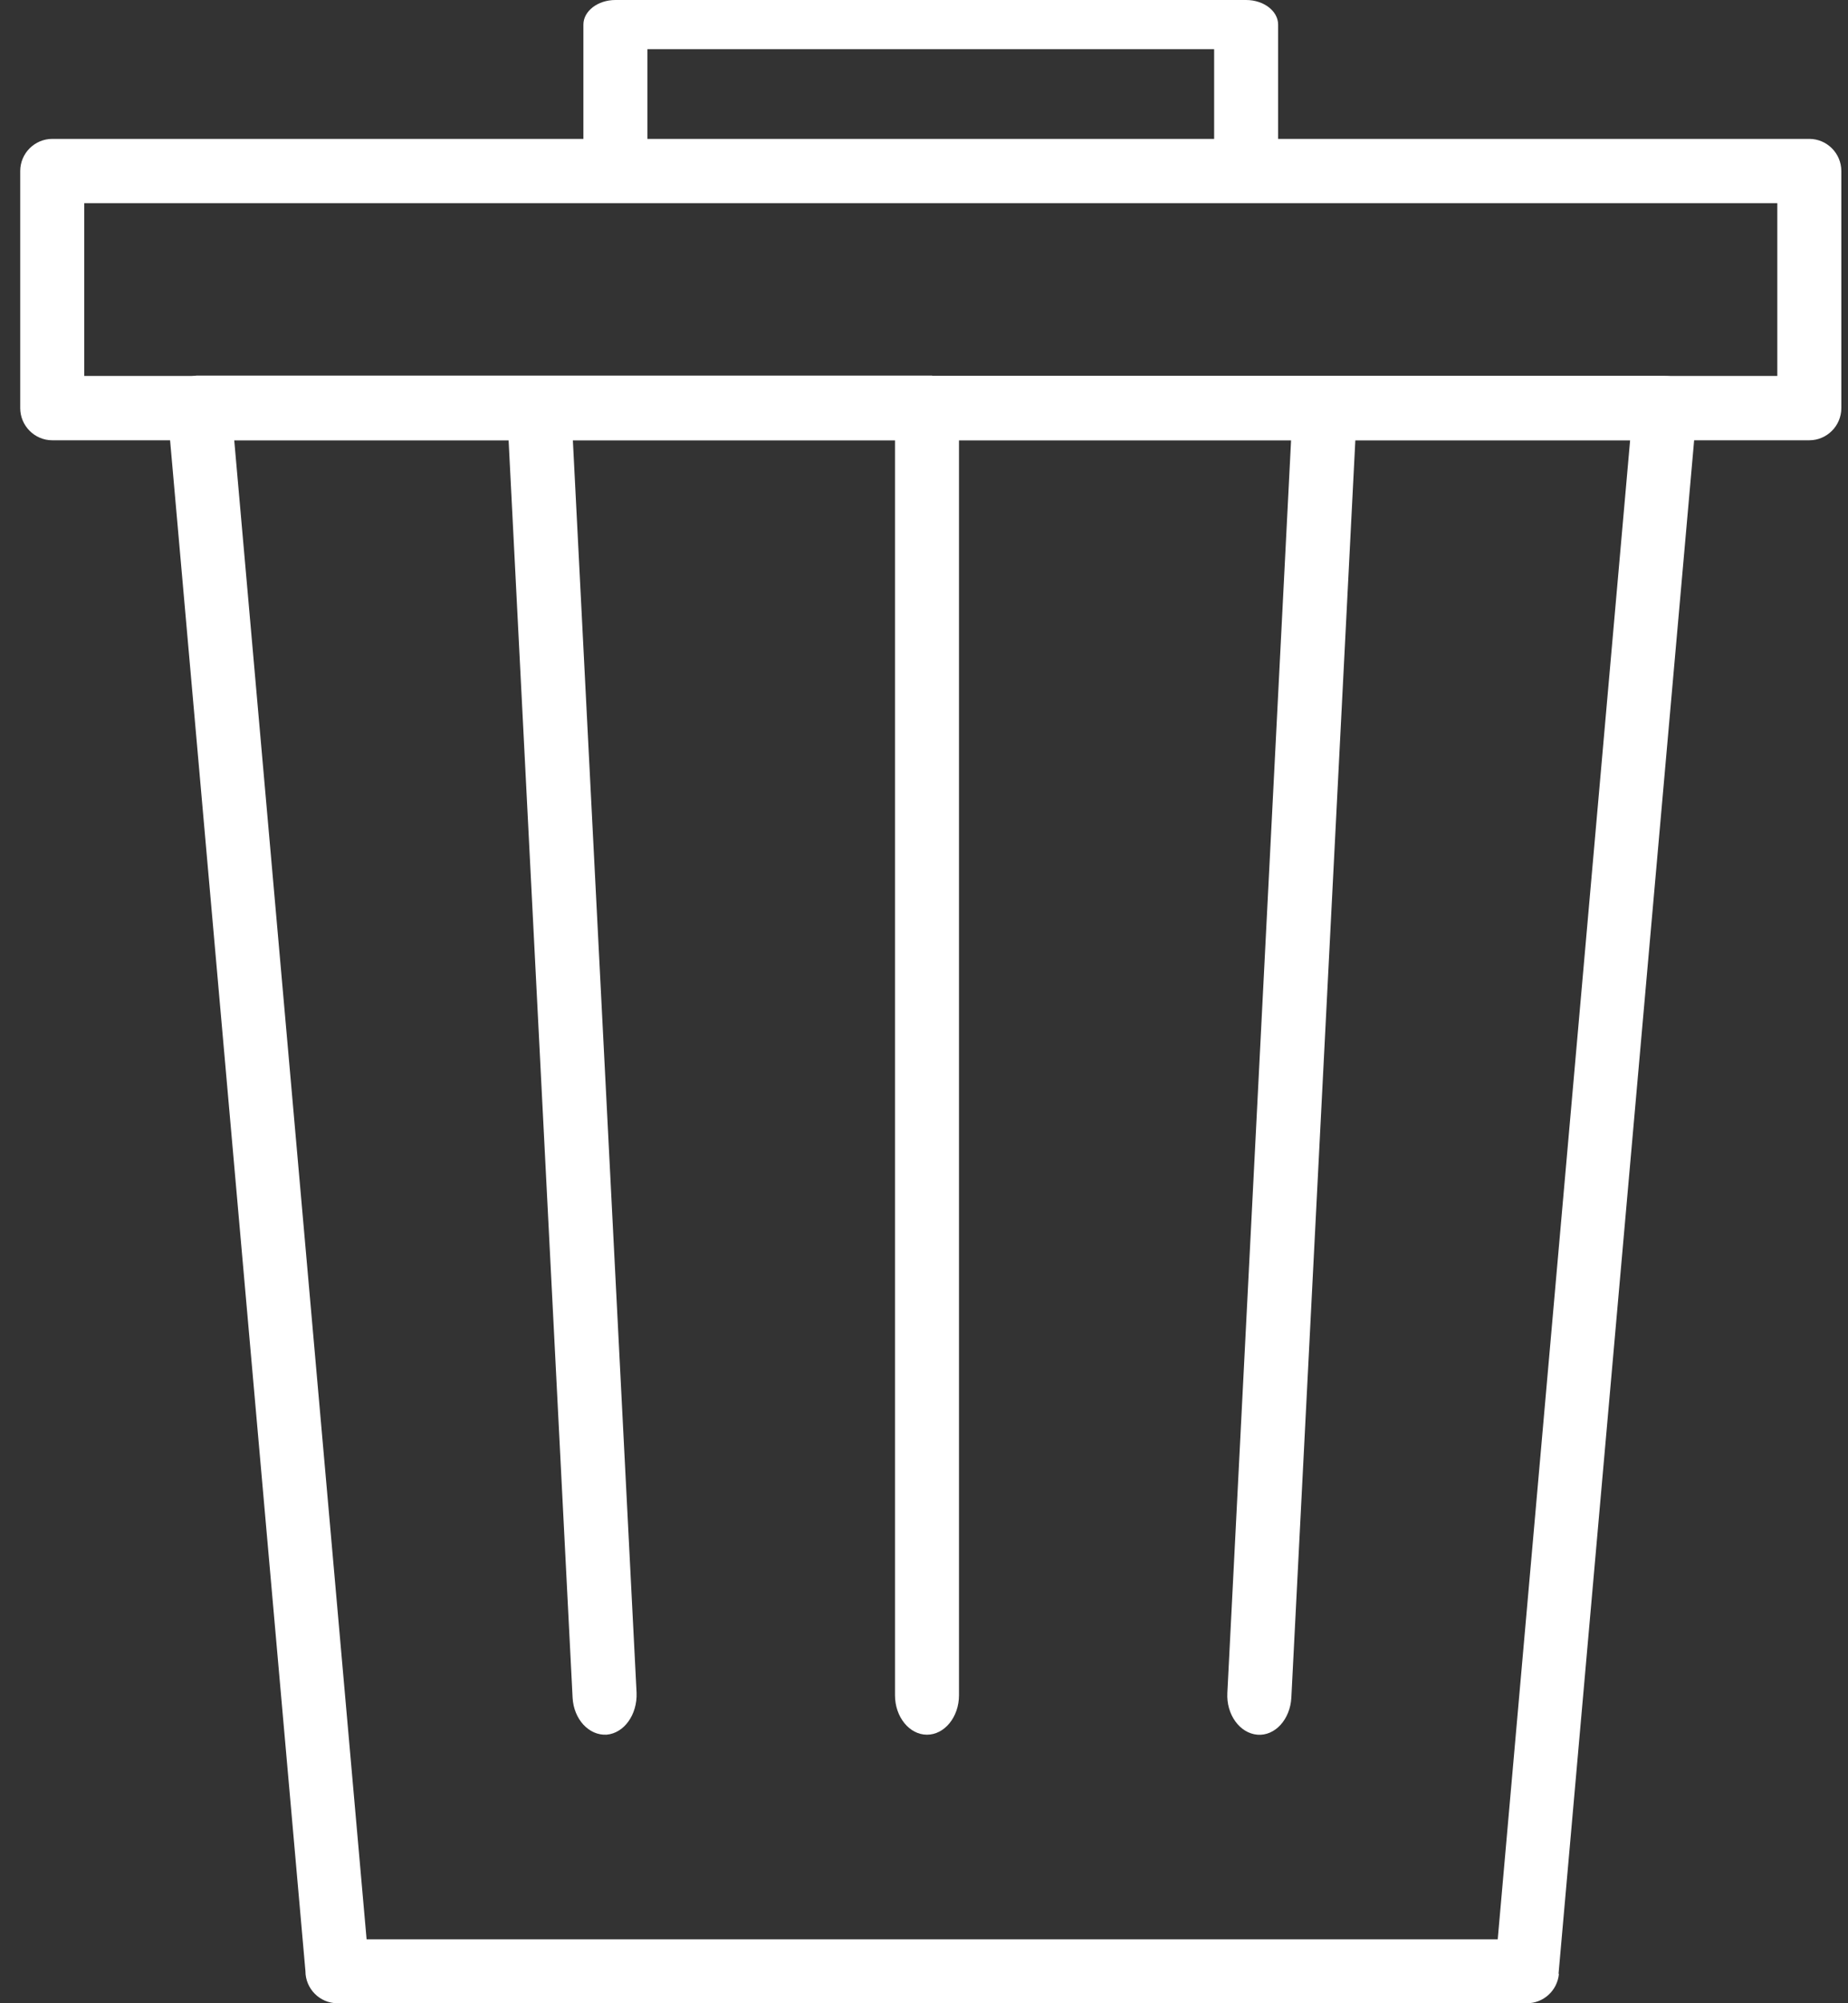 <svg width="72" height="78" viewBox="0 0 72 78" fill="none" xmlns="http://www.w3.org/2000/svg"><rect x="0" y="0" width="72" height="78" fill="#333333" stroke="none"/> <path d="M36.319 14.639H64.867C65.553 14.639 66.114 15.202 66.114 15.891C66.114 15.969 66.114 16.048 66.097 16.11L60.722 76.857L59.491 76.747L60.737 76.857C60.675 77.514 60.13 78 59.491 78H13.146C12.46 78 11.9 77.437 11.9 76.748L6.524 15.985C6.461 15.296 6.976 14.687 7.661 14.624C7.693 14.624 7.739 14.624 7.771 14.624H36.319V14.639ZM63.511 17.142H36.319H9.126L14.283 75.51H58.353L63.511 17.142Z" fill="white"></path> <path d="M52.806 17.129C52.853 16.285 52.322 15.556 51.637 15.499C50.951 15.441 50.358 16.093 50.312 16.937L47.819 65.914C47.772 66.759 48.303 67.486 48.988 67.544C49.674 67.601 50.265 66.95 50.312 66.105L52.806 17.129Z" fill="white"></path> <path d="M22.309 16.936C22.262 16.092 21.671 15.459 20.985 15.498C20.299 15.555 19.785 16.284 19.815 17.128L22.309 66.105C22.356 66.95 22.948 67.581 23.634 67.543C24.32 67.485 24.834 66.757 24.802 65.913L22.309 16.936Z" fill="white"></path> <path d="M37.363 17.033C37.363 16.189 36.802 15.498 36.116 15.498C35.43 15.498 34.87 16.189 34.87 17.033V66.009C34.87 66.853 35.431 67.544 36.116 67.544C36.802 67.544 37.363 66.853 37.363 66.009V17.033Z" fill="white"></path> <path d="M3.283 14.639H69.246V7.911H3.283V14.639ZM70.492 17.143H2.036C1.35 17.143 0.788 16.579 0.788 15.891V6.659C0.788 5.97 1.35 5.408 2.036 5.408H70.492C71.18 5.408 71.74 5.971 71.74 6.659V15.891C71.74 16.579 71.18 17.143 70.492 17.143Z" fill="white"></path> <path d="M48.551 7.675H23.977C23.291 7.675 22.73 7.243 22.73 6.717V0.958C22.73 0.431 23.291 0 23.977 0H48.551C49.237 0 49.797 0.431 49.797 0.958V6.717C49.797 7.244 49.237 7.675 48.551 7.675ZM25.223 5.759H47.304V1.915H25.223V5.759Z" fill="white"></path> </svg>